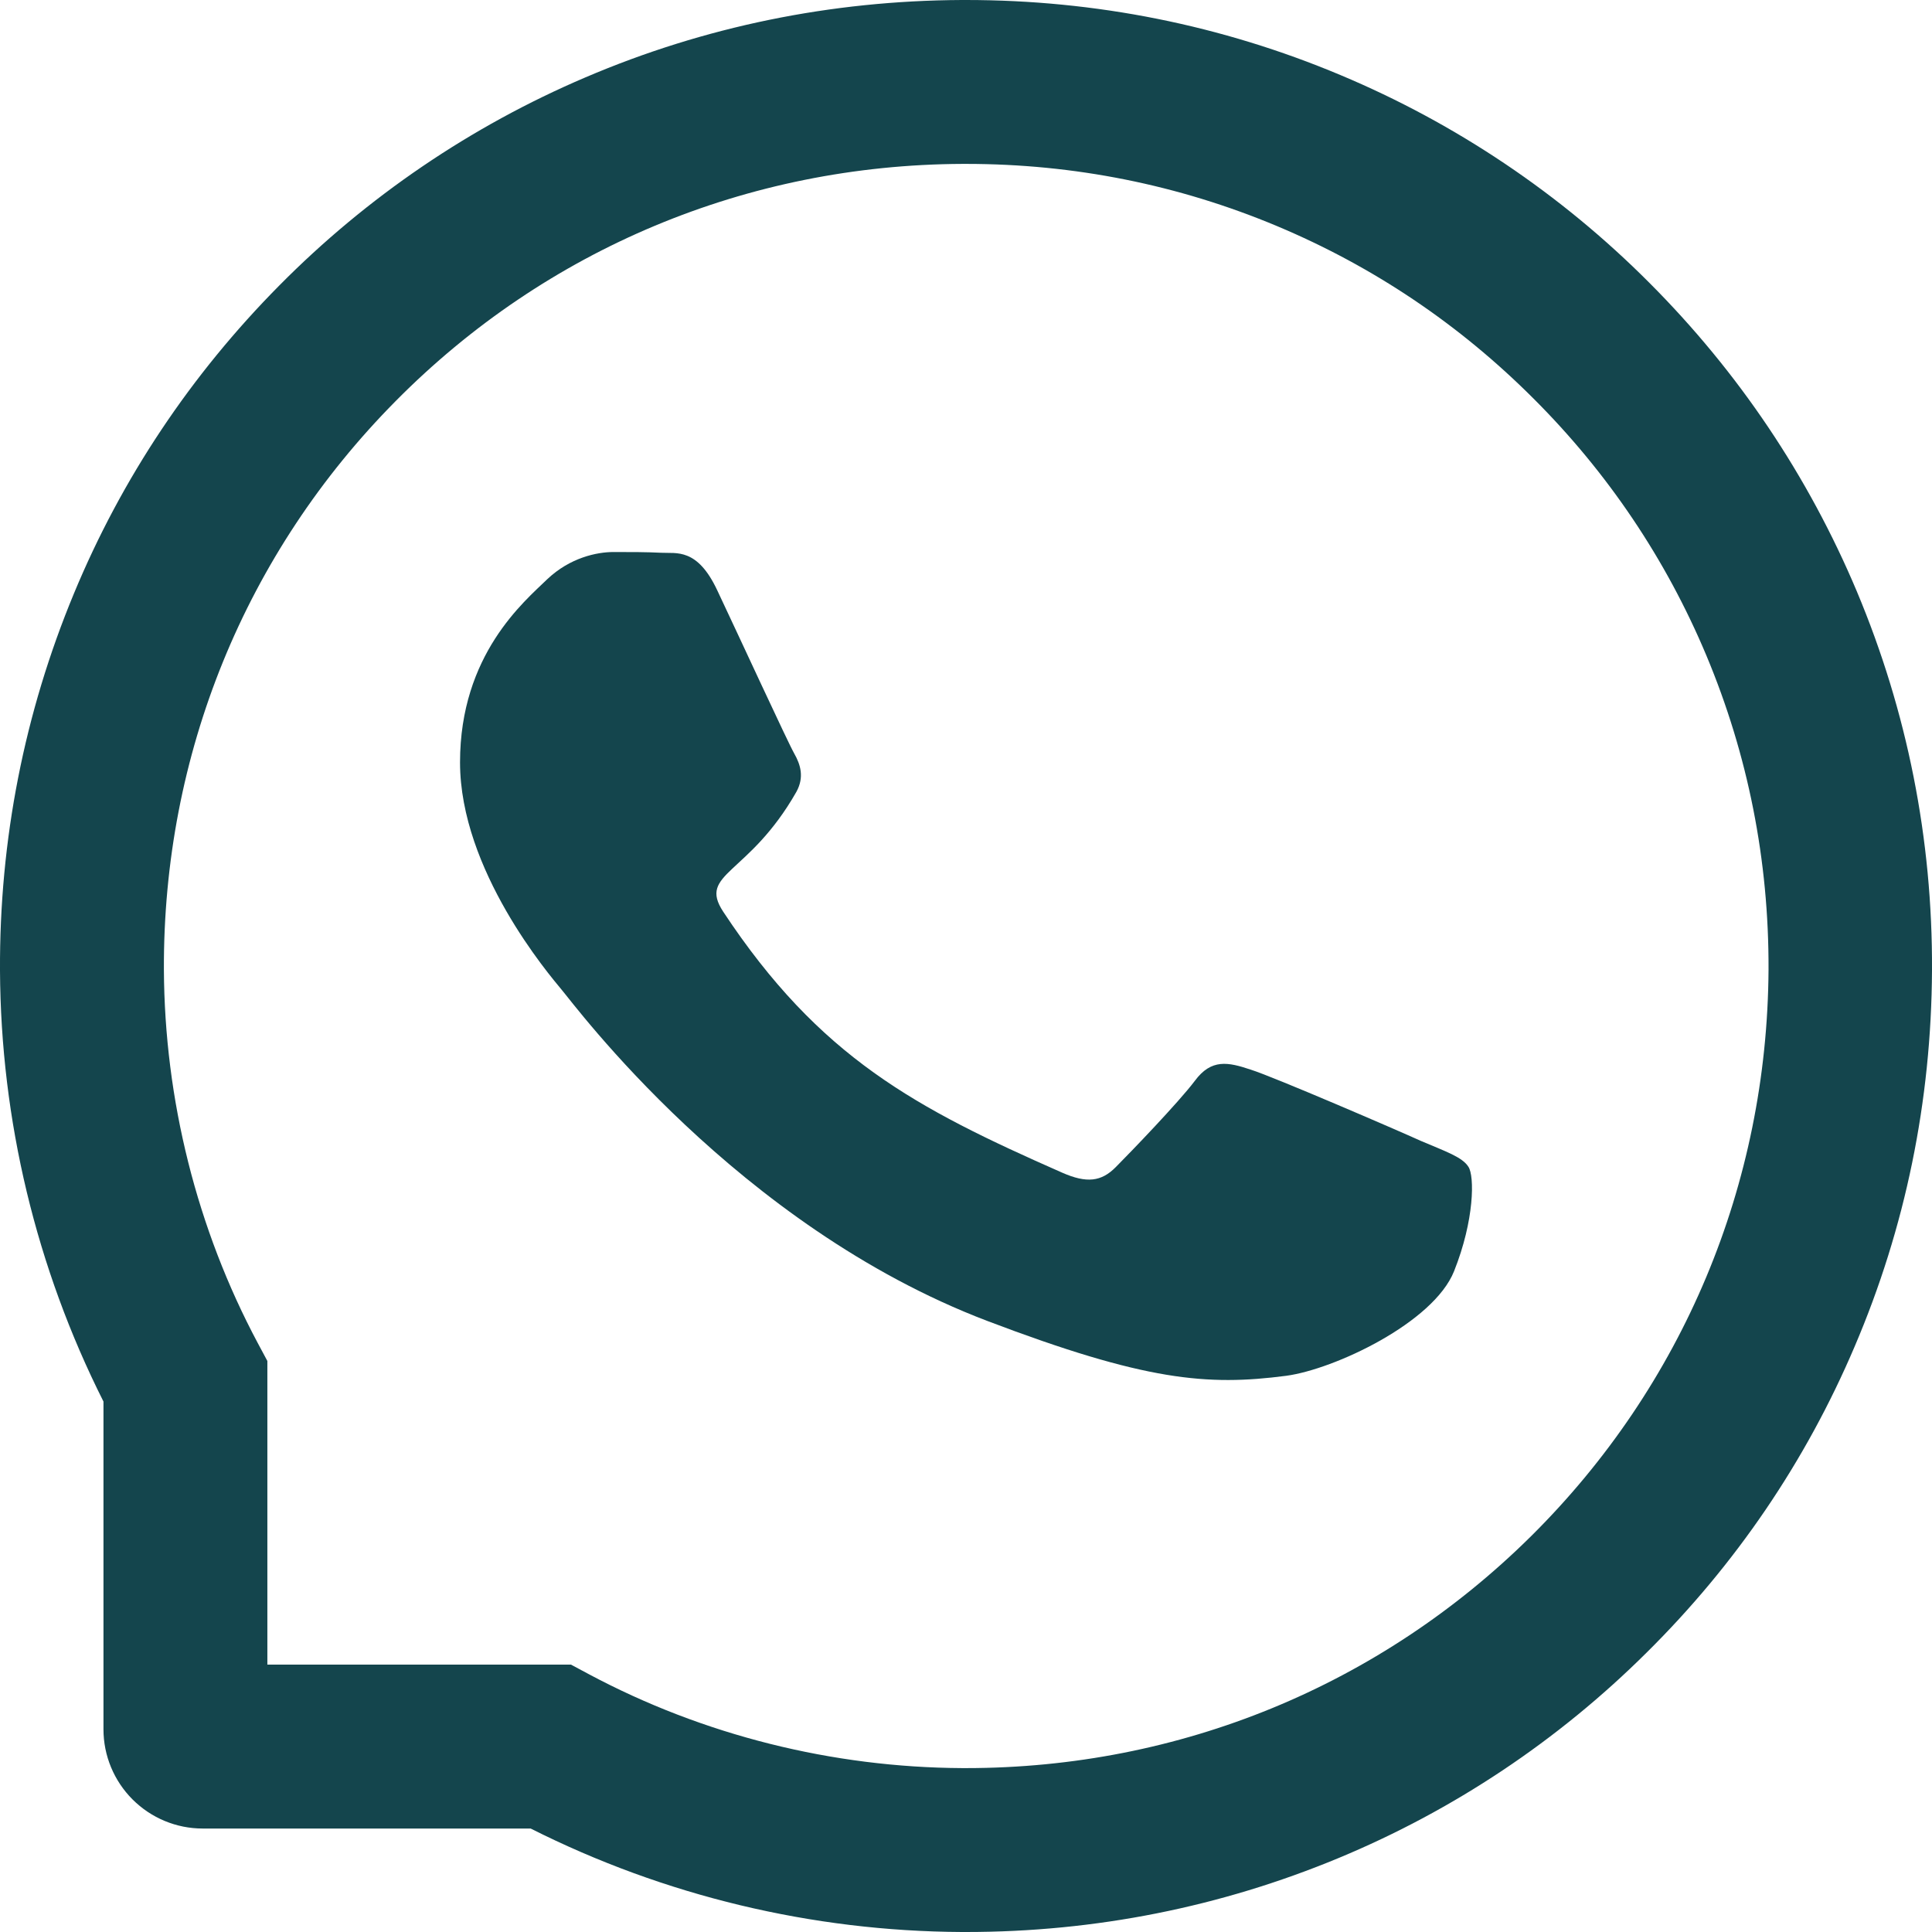 <svg width="18" height="18" viewBox="0 0 18 18" fill="#14454D" xmlns="http://www.w3.org/2000/svg">
<path d="M13.239 10.63C13.01 10.526 11.867 10.033 11.654 9.966C11.442 9.895 11.286 9.862 11.132 10.07C10.977 10.275 10.535 10.733 10.396 10.873C10.261 11.01 10.124 11.026 9.895 10.925C8.531 10.324 7.636 9.853 6.738 8.494C6.5 8.132 6.976 8.158 7.42 7.377C7.495 7.24 7.458 7.123 7.399 7.019C7.34 6.916 6.877 5.911 6.683 5.501C6.496 5.102 6.302 5.158 6.161 5.15C6.026 5.143 5.873 5.143 5.717 5.143C5.561 5.143 5.311 5.195 5.098 5.397C4.886 5.603 4.286 6.098 4.286 7.103C4.286 8.108 5.117 9.081 5.231 9.219C5.349 9.356 6.866 11.418 9.196 12.306C10.669 12.866 11.246 12.914 11.983 12.818C12.431 12.758 13.355 12.324 13.547 11.844C13.738 11.366 13.738 10.956 13.681 10.871C13.624 10.78 13.469 10.728 13.239 10.63Z"/>
<path d="M17.301 5.513C16.847 4.434 16.196 3.465 15.366 2.634C14.542 1.807 13.564 1.15 12.488 0.699C11.383 0.235 10.209 0 9 0H8.96C7.742 0.006 6.563 0.247 5.454 0.721C4.387 1.176 3.418 1.835 2.602 2.66C1.78 3.49 1.135 4.454 0.689 5.529C0.227 6.642 -0.006 7.825 0 9.042C0.007 10.437 0.337 11.812 0.964 13.058V16.112C0.964 16.357 1.062 16.592 1.235 16.765C1.408 16.938 1.643 17.036 1.888 17.036H4.944C6.19 17.663 7.565 17.993 8.96 18H9.002C10.205 18 11.373 17.767 12.471 17.311C13.543 16.866 14.517 16.216 15.34 15.398C16.17 14.577 16.823 13.617 17.279 12.546C17.753 11.437 17.994 10.258 18 9.04C18.006 7.817 17.769 6.629 17.301 5.513ZM14.265 14.312C12.857 15.706 10.989 16.473 9 16.473H8.966C7.754 16.467 6.551 16.166 5.488 15.599L5.32 15.509H2.491V12.68L2.401 12.512C1.834 11.449 1.533 10.245 1.527 9.034C1.519 7.031 2.284 5.151 3.688 3.735C5.091 2.318 6.965 1.535 8.968 1.527H9.002C10.007 1.527 10.981 1.722 11.899 2.107C12.795 2.483 13.598 3.023 14.289 3.715C14.979 4.404 15.521 5.209 15.897 6.105C16.286 7.033 16.481 8.018 16.477 9.034C16.465 11.035 15.68 12.909 14.265 14.312Z"/>
</svg>
